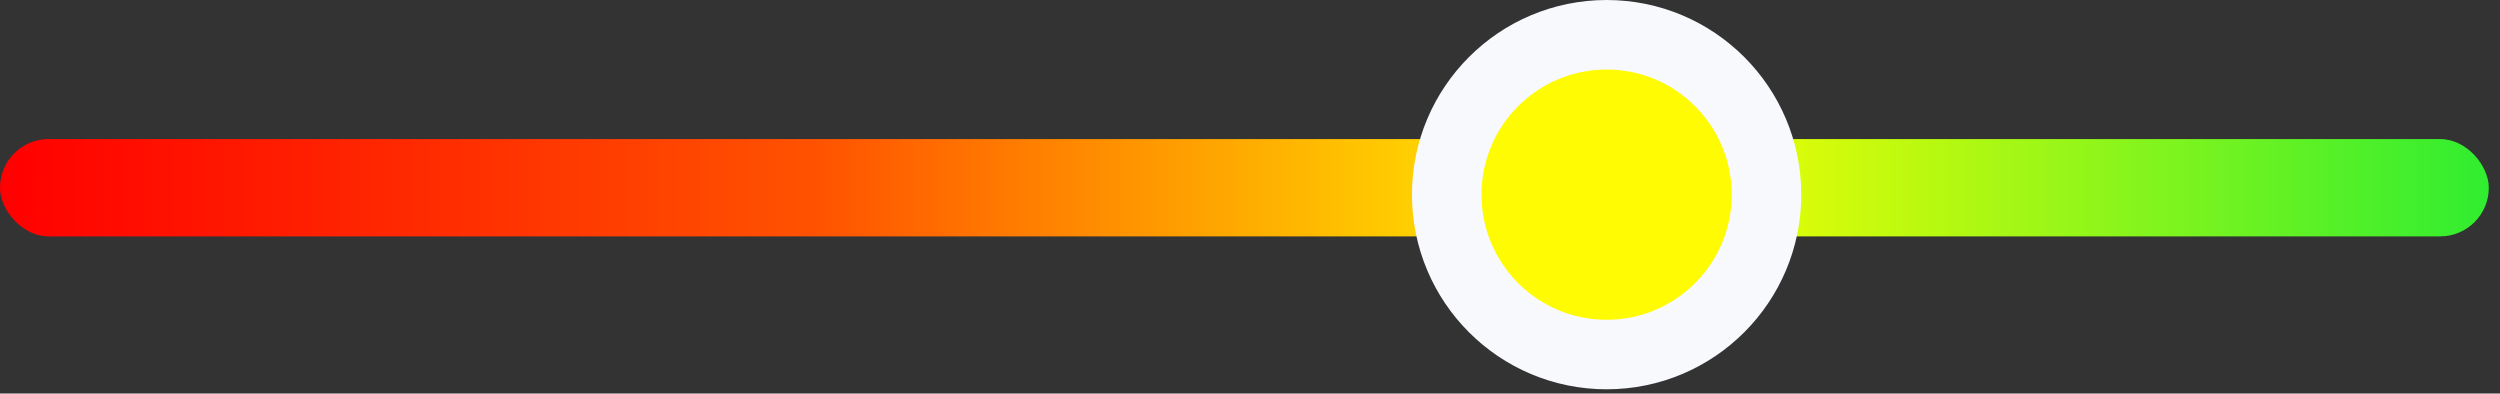 <svg width="108" height="17" viewBox="0 0 108 17" fill="none" xmlns="http://www.w3.org/2000/svg">
<rect x="0" y="0" width="108" height="17" fill="#333333" stroke="none"/>
<rect y="6.007" width="107.516" height="4.205" rx="2.102" fill="url(#paint0_linear_13143_6483)"/>
<circle cx="69.406" cy="8.409" r="6.907" fill="#FFFB02" stroke="#F8F9FD" stroke-width="3.003"/>
<defs>
<linearGradient id="paint0_linear_13143_6483" x1="0" y1="8.109" x2="107.516" y2="8.109" gradientUnits="userSpaceOnUse">
<stop stop-color="#FF0000"/>
<stop offset="0.33" stop-color="#FF5300"/>
<stop offset="0.66" stop-color="#FFFF00"/>
<stop offset="1" stop-color="#30ED30"/>
</linearGradient>
</defs>
</svg>
